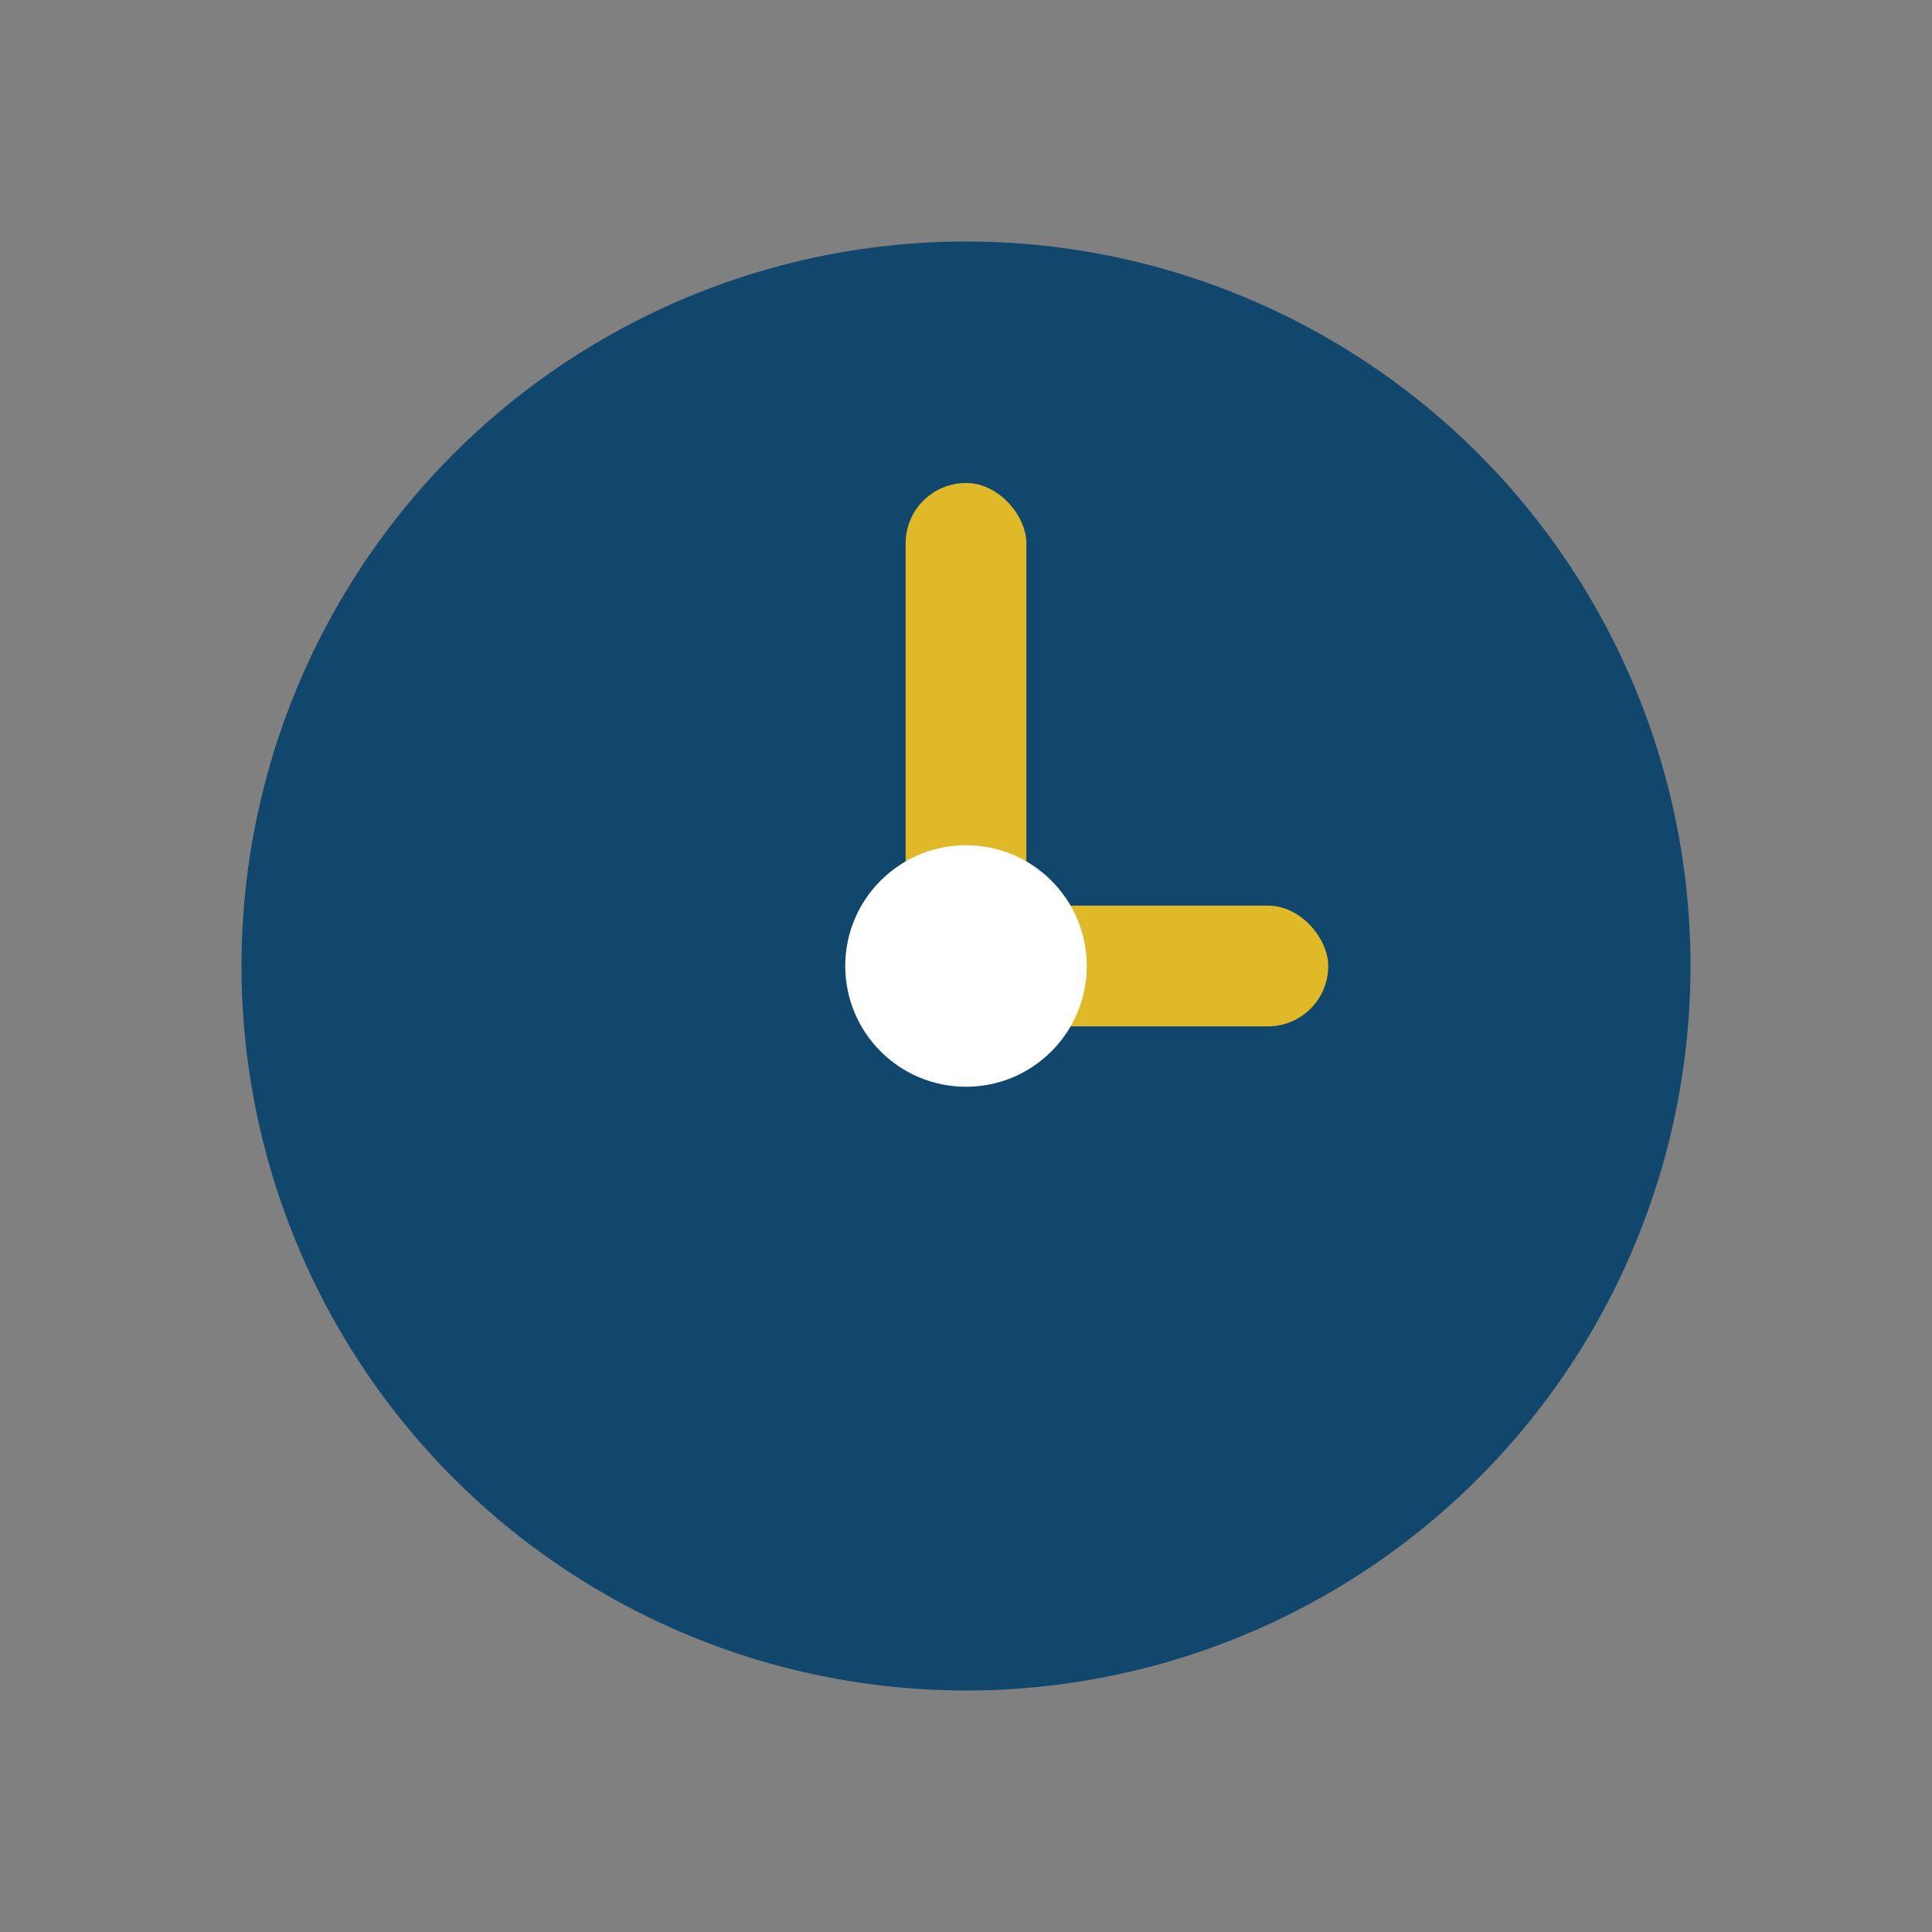 <?xml version="1.0" encoding="UTF-8"?>
<svg xmlns="http://www.w3.org/2000/svg" width="32" height="32" viewBox="0 0 32 32"><rect x="0" y="0" width="32" height="32" fill="#808080" stroke="none"/><circle cx="16" cy="16" r="12" fill="#11466D"/><rect x="15" y="8" width="2" height="8" rx="1" fill="#DFB928"/><rect x="16" y="15" width="6" height="2" rx="1" fill="#DFB928"/><circle cx="16" cy="16" r="2" fill="#FFFFFF"/></svg>